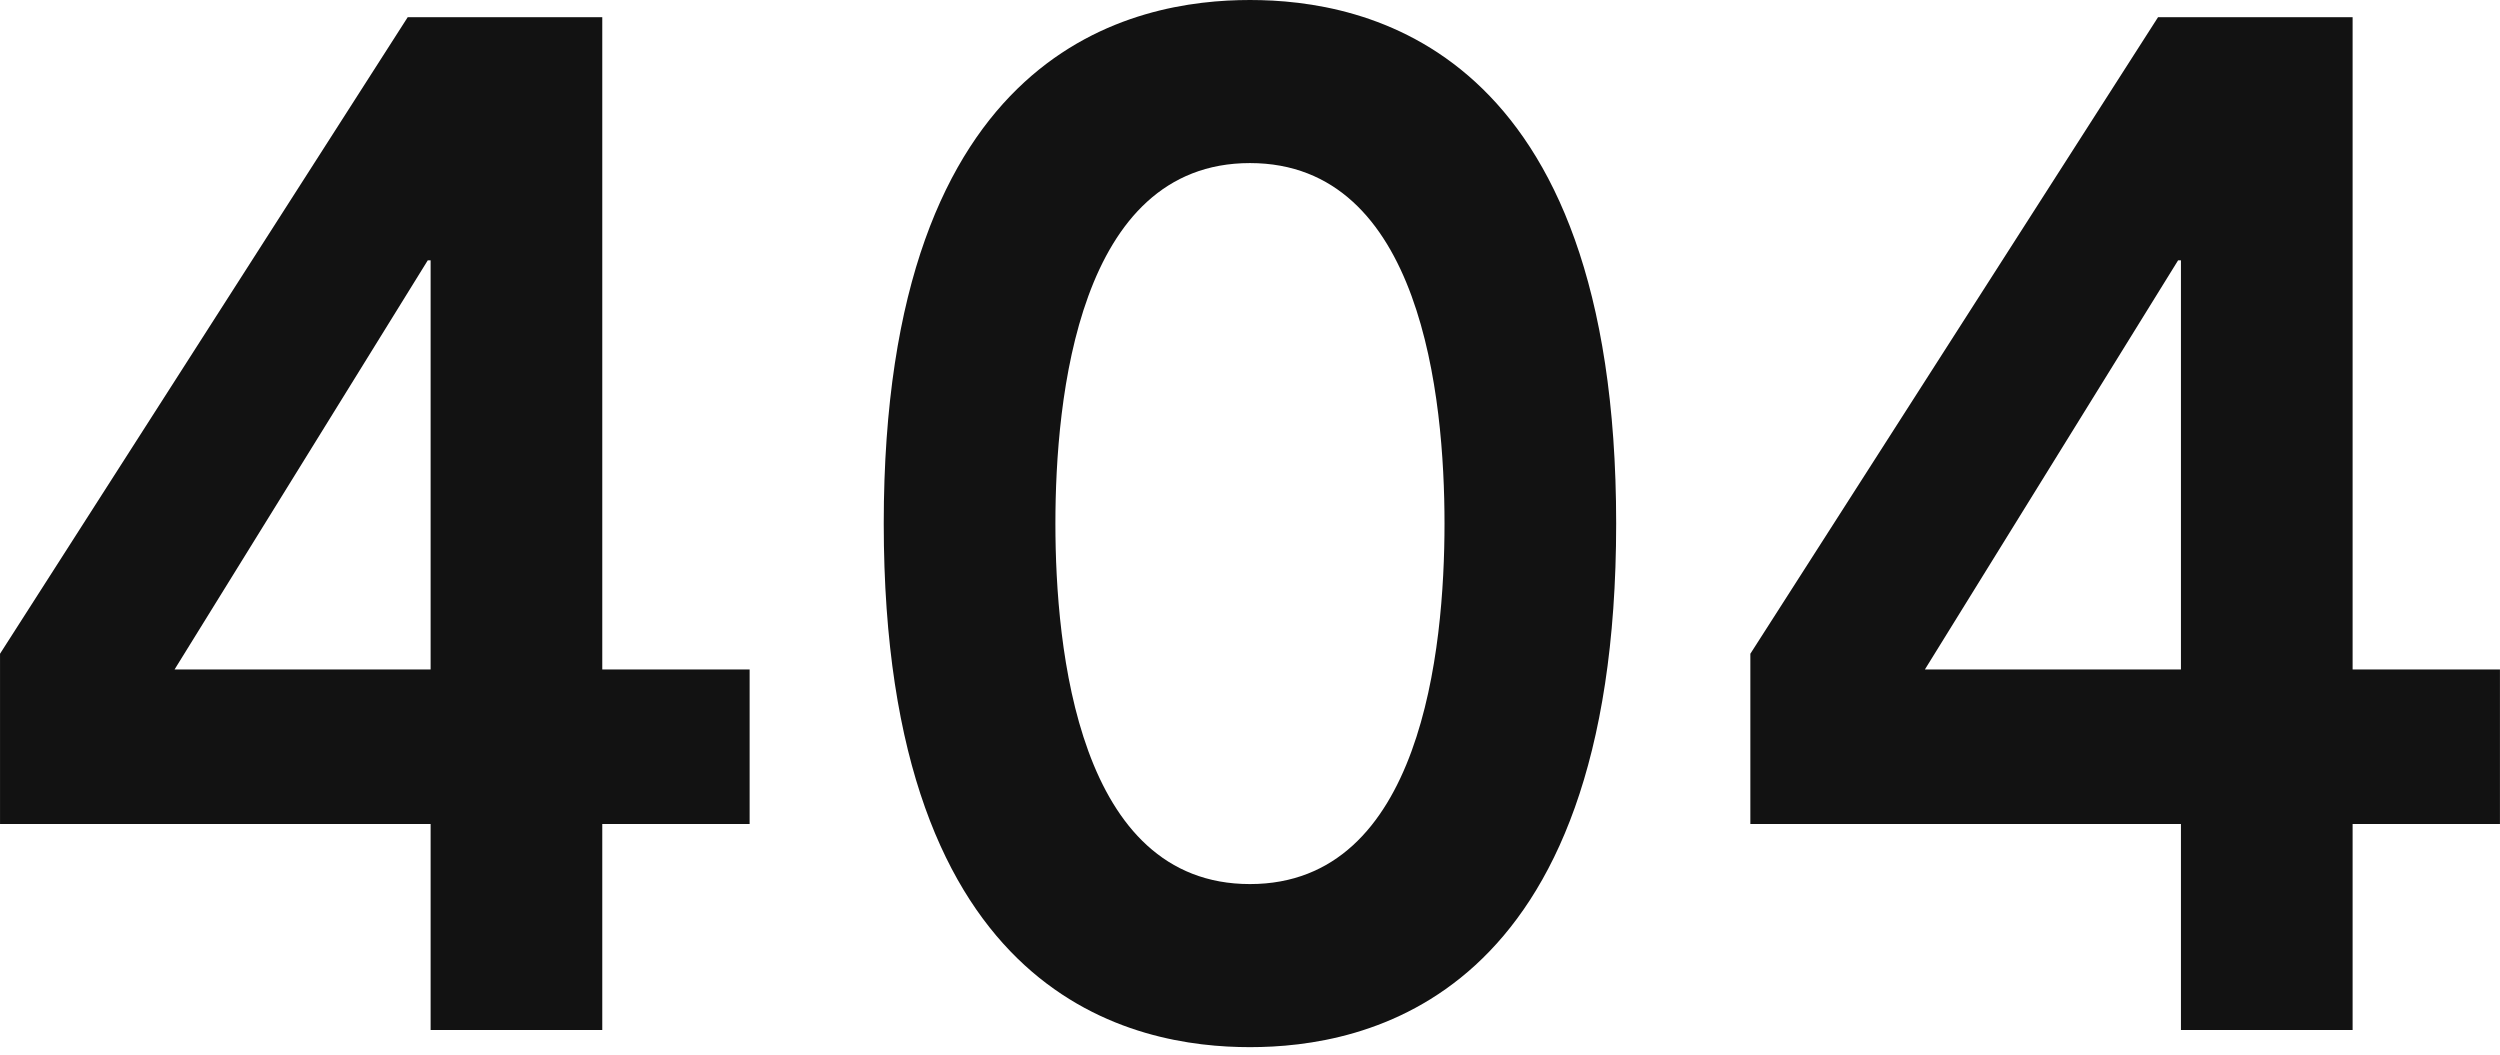 <svg width="199" height="84" viewBox="0 0 199 84" fill="none" xmlns="http://www.w3.org/2000/svg">
<path d="M173.603 81.987V65.59H139.328V52.039L171.781 1.367H187.268V53.292H198.996V65.59H187.268V81.987H173.603ZM173.603 53.292V20.725H173.375L153.22 53.292H173.603Z" fill="#121212"/>
<path d="M70.346 41.677C70.346 3.53 90.501 0 99.496 0C108.492 0 128.647 3.53 128.647 41.677C128.647 79.823 108.492 83.353 99.496 83.353C90.501 83.353 70.346 79.823 70.346 41.677ZM84.01 41.677C84.01 51.697 85.832 70.372 99.496 70.372C113.161 70.372 114.983 51.697 114.983 41.677C114.983 31.656 113.161 12.981 99.496 12.981C85.832 12.981 84.01 31.656 84.01 41.677Z" fill="#121212"/>
<path d="M34.277 81.987V65.59H0.002V52.039L32.455 1.367H47.941V53.292H59.67V65.59H47.941V81.987H34.277ZM34.277 53.292V20.725H34.049L13.894 53.292H34.277Z" fill="#121212"/>
</svg>
